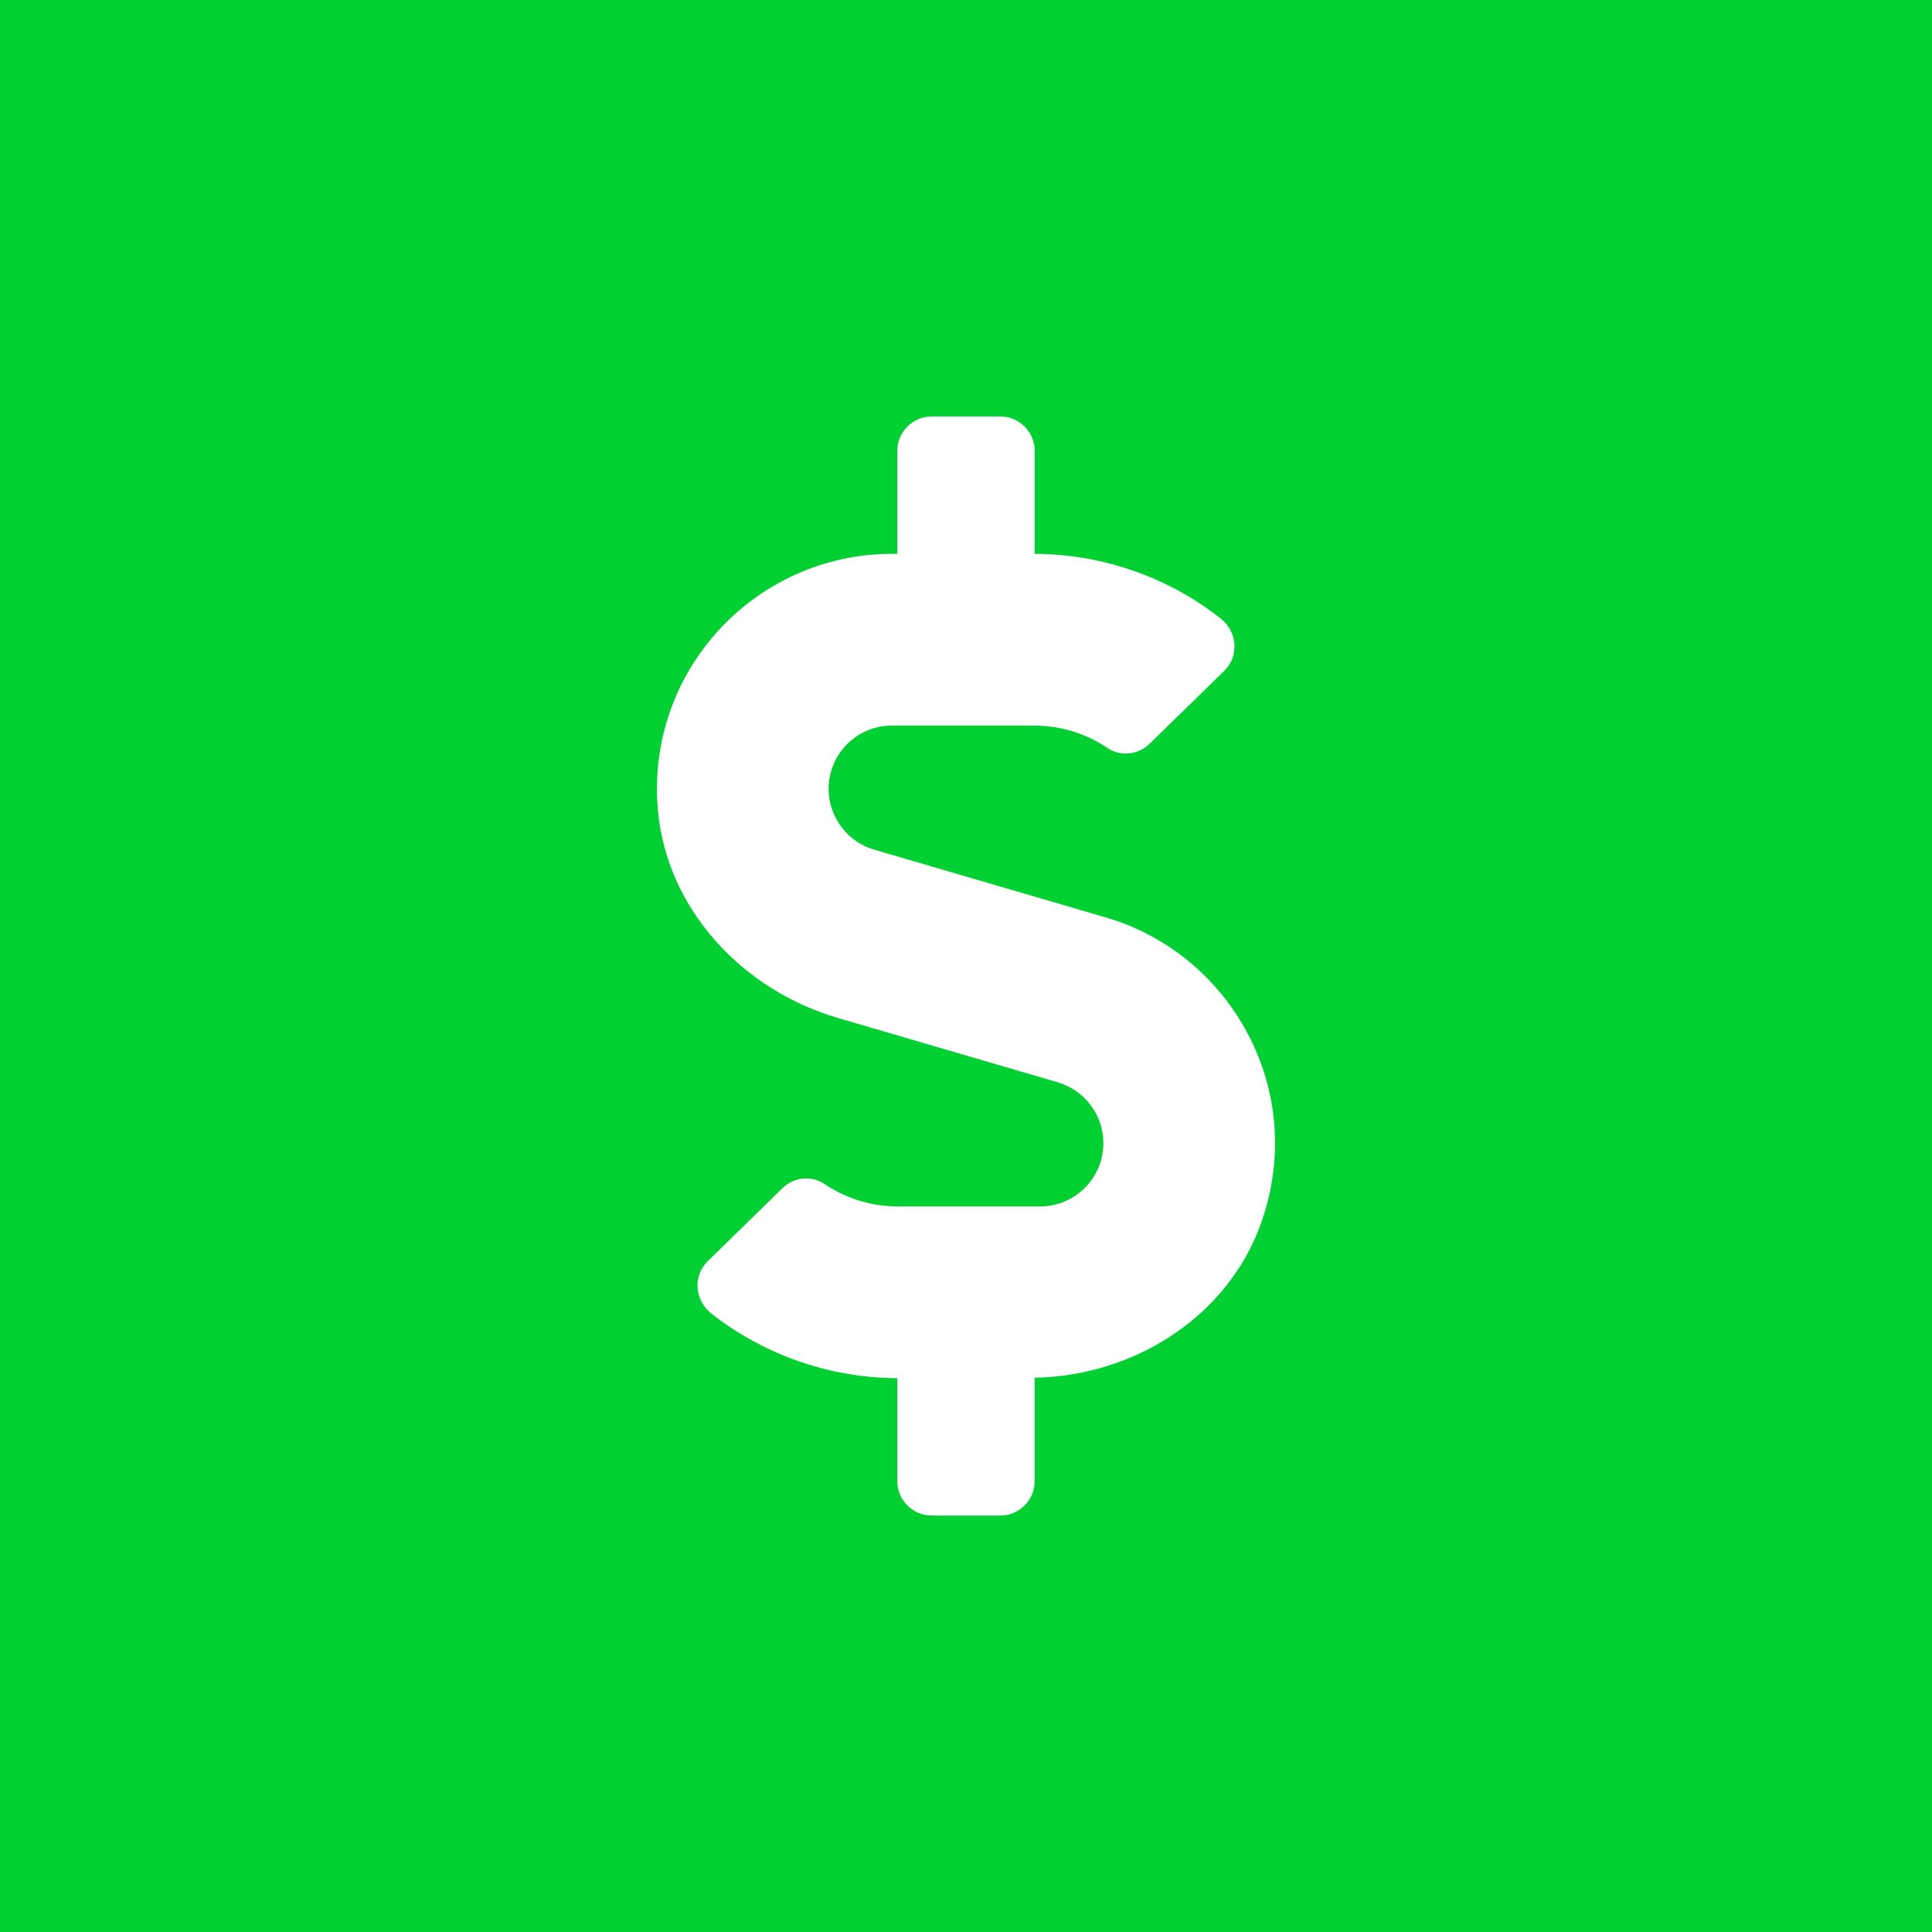 <svg clip-rule="evenodd" fill-rule="evenodd" stroke-linejoin="round" stroke-miterlimit="2" viewBox="0 0 900 900" xmlns="http://www.w3.org/2000/svg"><path d="m0 0h900v900h-900z" fill="#00d032"/><path d="m209.2 233.4-108-31.6c-12.5-3.6-21.2-15.3-21.2-28.3 0-16.3 13.2-29.5 29.5-29.5h66.3c12.2 0 24.2 3.7 34.2 10.5 6.1 4.1 14.3 3.1 19.5-2l34.8-34c7.1-6.9 6.1-18.4-1.8-24.5-24.5-19.2-55.1-29.9-86.5-30v-48c0-8.8-7.2-16-16-16h-32c-8.8 0-16 7.2-16 16v48h-2.5c-63.7 0-114.9 54.7-109 119.6 4.2 46.1 39.4 83.6 83.8 96.6l102.5 30c12.5 3.7 21.2 15.3 21.2 28.3 0 16.3-13.2 29.5-29.5 29.5h-66.3c-12.2 0-24.2-3.7-34.2-10.5-6.1-4.1-14.3-3.1-19.5 2l-34.8 34c-7.1 6.9-6.1 18.4 1.8 24.5 24.5 19.2 55.1 29.9 86.5 30v48c0 8.8 7.2 16 16 16h32c8.8 0 16-7.2 16-16v-48.2c46.6-.9 90.3-28.6 105.7-72.7 21.5-61.6-14.6-124.8-72.5-141.7z" fill="#fff" fill-rule="nonzero" transform="translate(306 194)"/></svg>